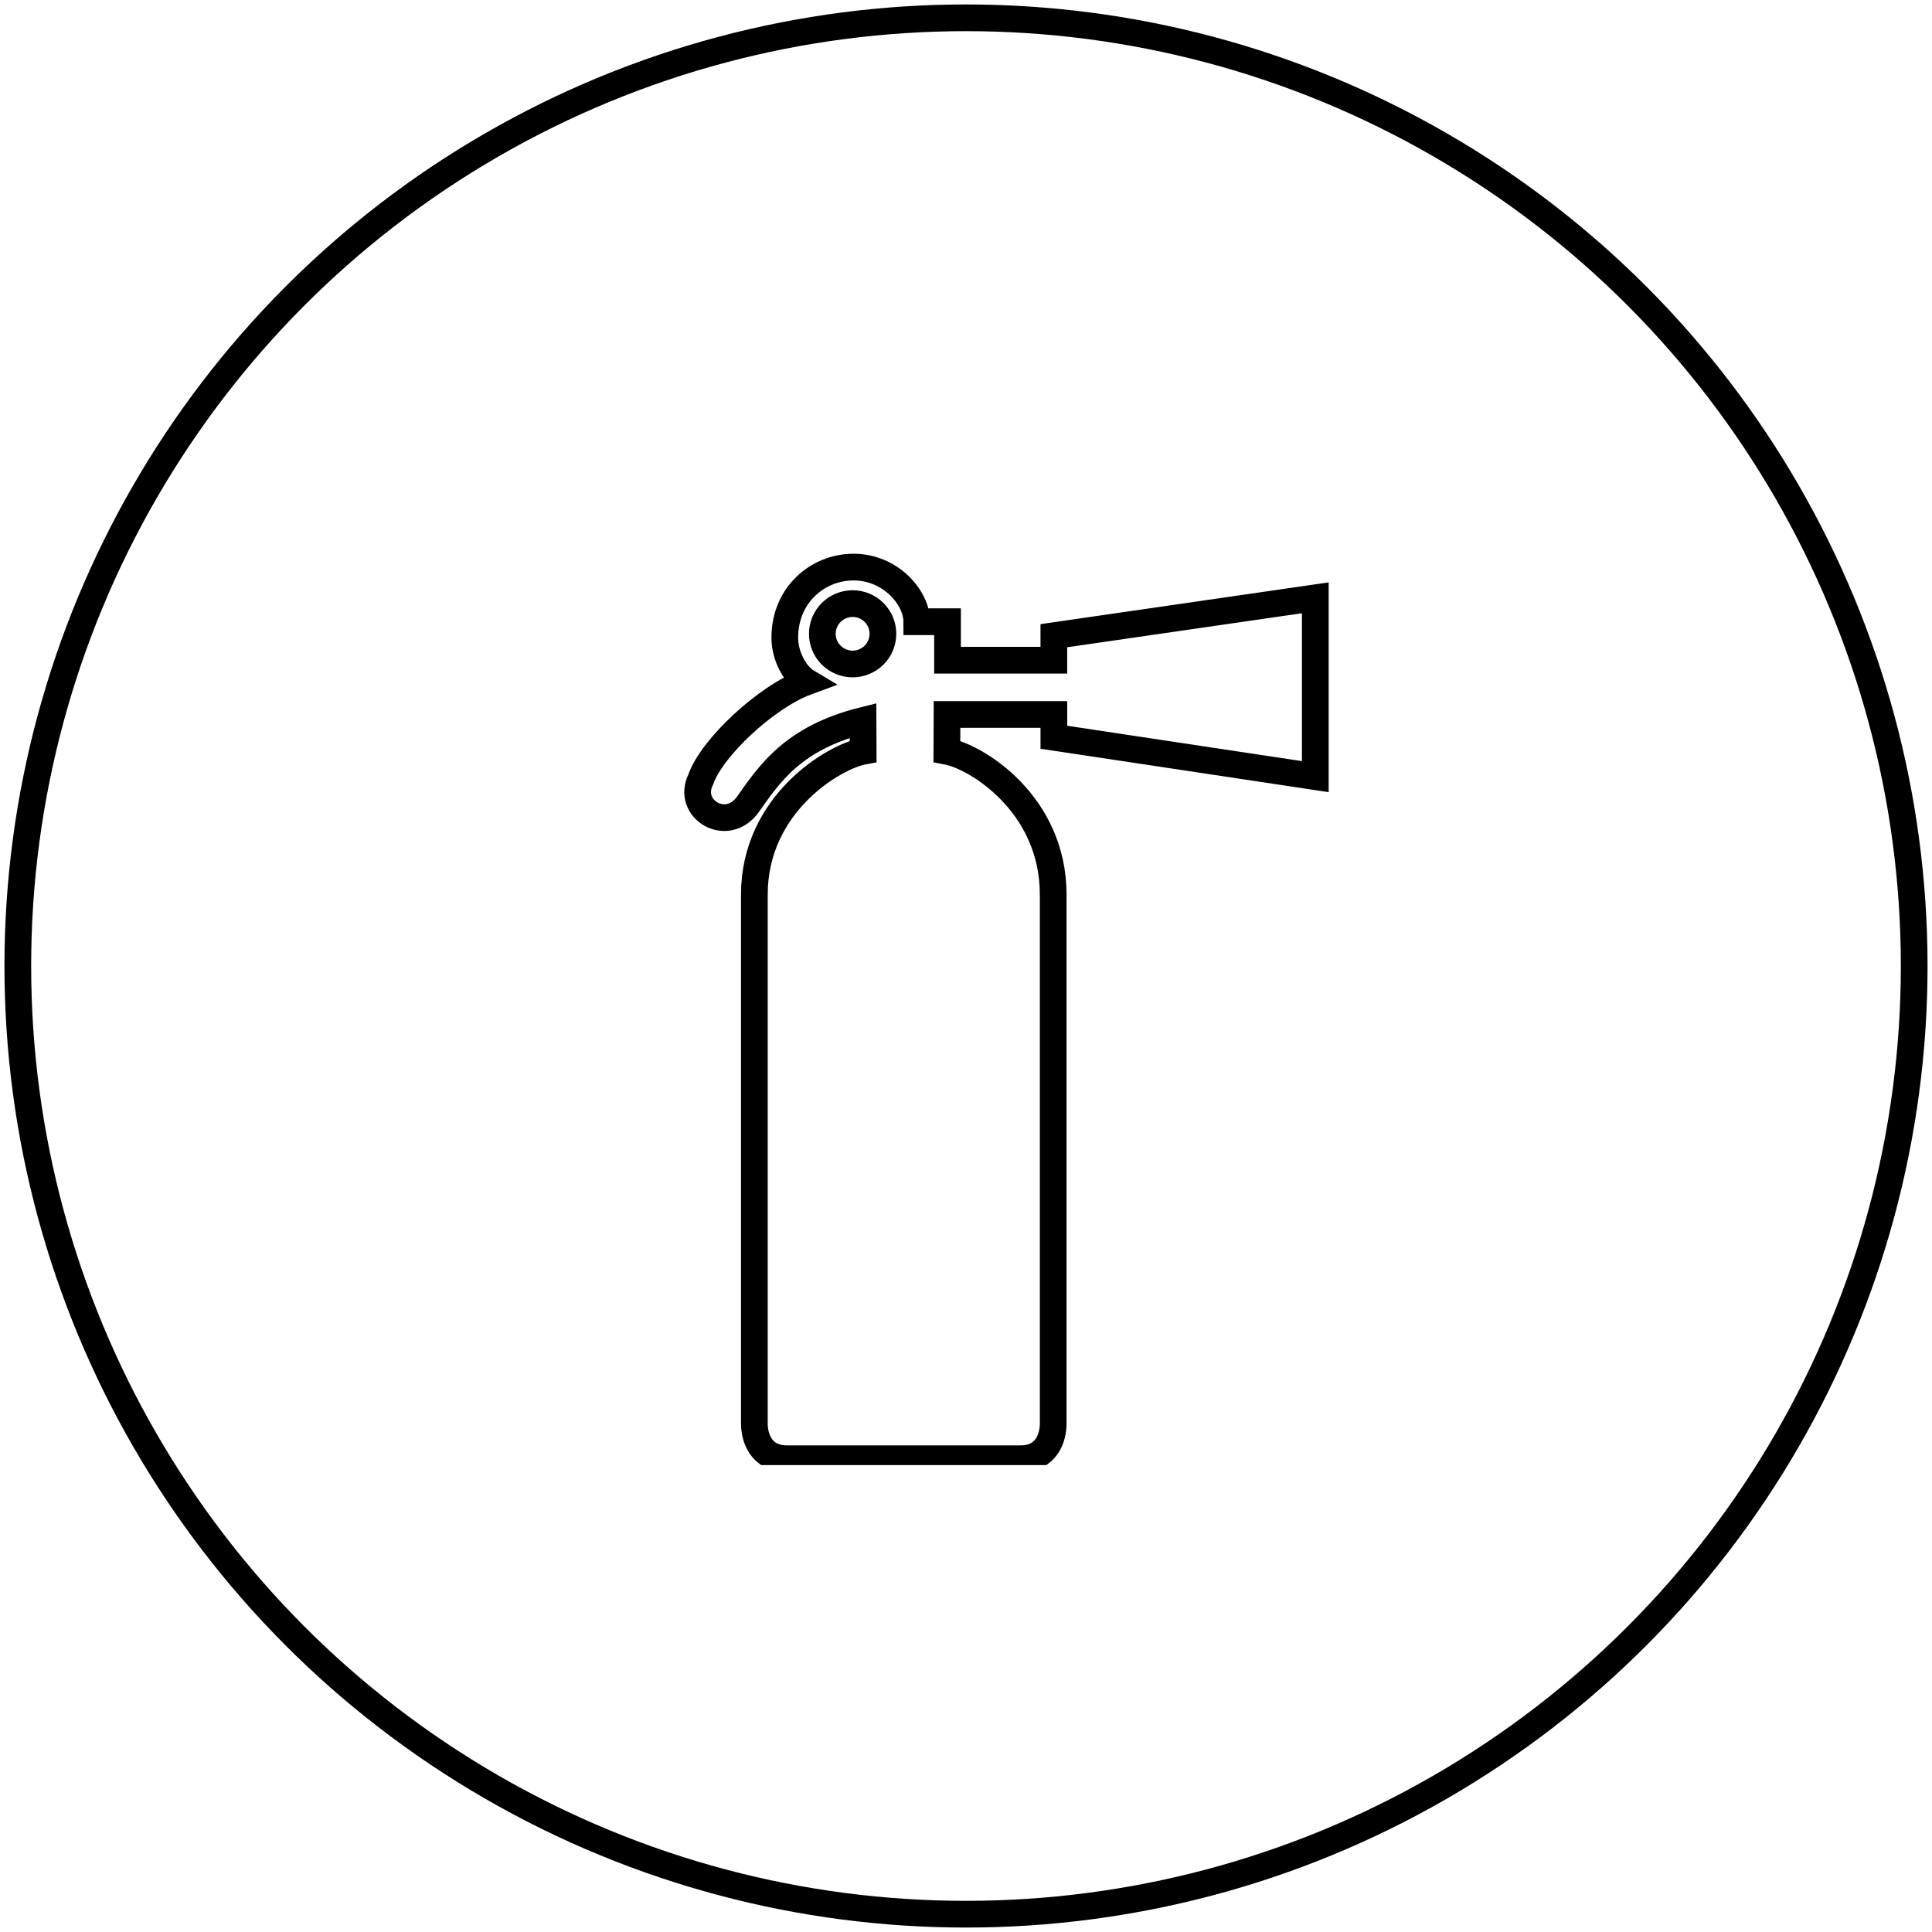<svg width="217" height="217" viewBox="0 0 217 217" fill="none" xmlns="http://www.w3.org/2000/svg">
<circle cx="108.5" cy="108.5" r="106.5" stroke="black" stroke-width="3"/>
<g clip-path="url(#clip0_385_1249)">
<path d="M118.367 71.401V74.154H106.425V69.831H102.973C102.973 67.143 100.041 63.695 95.876 63.695C91.821 63.695 88.147 66.85 88.147 71.611C88.147 73.874 89.452 75.895 90.603 76.583C86.041 78.261 79.924 84.02 78.717 87.527C77.038 90.87 81.647 93.673 84.016 90.33C86.384 86.987 89.042 82.885 96.935 80.918L96.948 84.382C93.693 84.996 84.729 90.262 84.729 100.487V159.91C84.729 161.385 85.419 163.842 88.379 163.842H114.642C117.603 163.842 118.293 161.385 118.293 159.91V100.487C118.293 90.262 109.646 84.997 106.352 84.382L106.368 80.249H118.368V82.807L147.733 87.231V67.146L118.367 71.401ZM95.766 74.578C94.864 74.578 93.998 74.221 93.36 73.585C92.722 72.949 92.363 72.086 92.363 71.187C92.363 70.287 92.722 69.425 93.36 68.789C93.998 68.153 94.864 67.796 95.766 67.796C96.668 67.796 97.534 68.153 98.172 68.789C98.81 69.425 99.169 70.287 99.169 71.187C99.169 72.086 98.81 72.949 98.172 73.585C97.534 74.221 96.668 74.578 95.766 74.578Z" stroke="black" stroke-width="3"/>
</g>
<defs>
<clipPath id="clip0_385_1249">
<rect width="101.029" height="105.553" fill="white" transform="translate(54.851 59)"/>
</clipPath>
</defs>
</svg>
